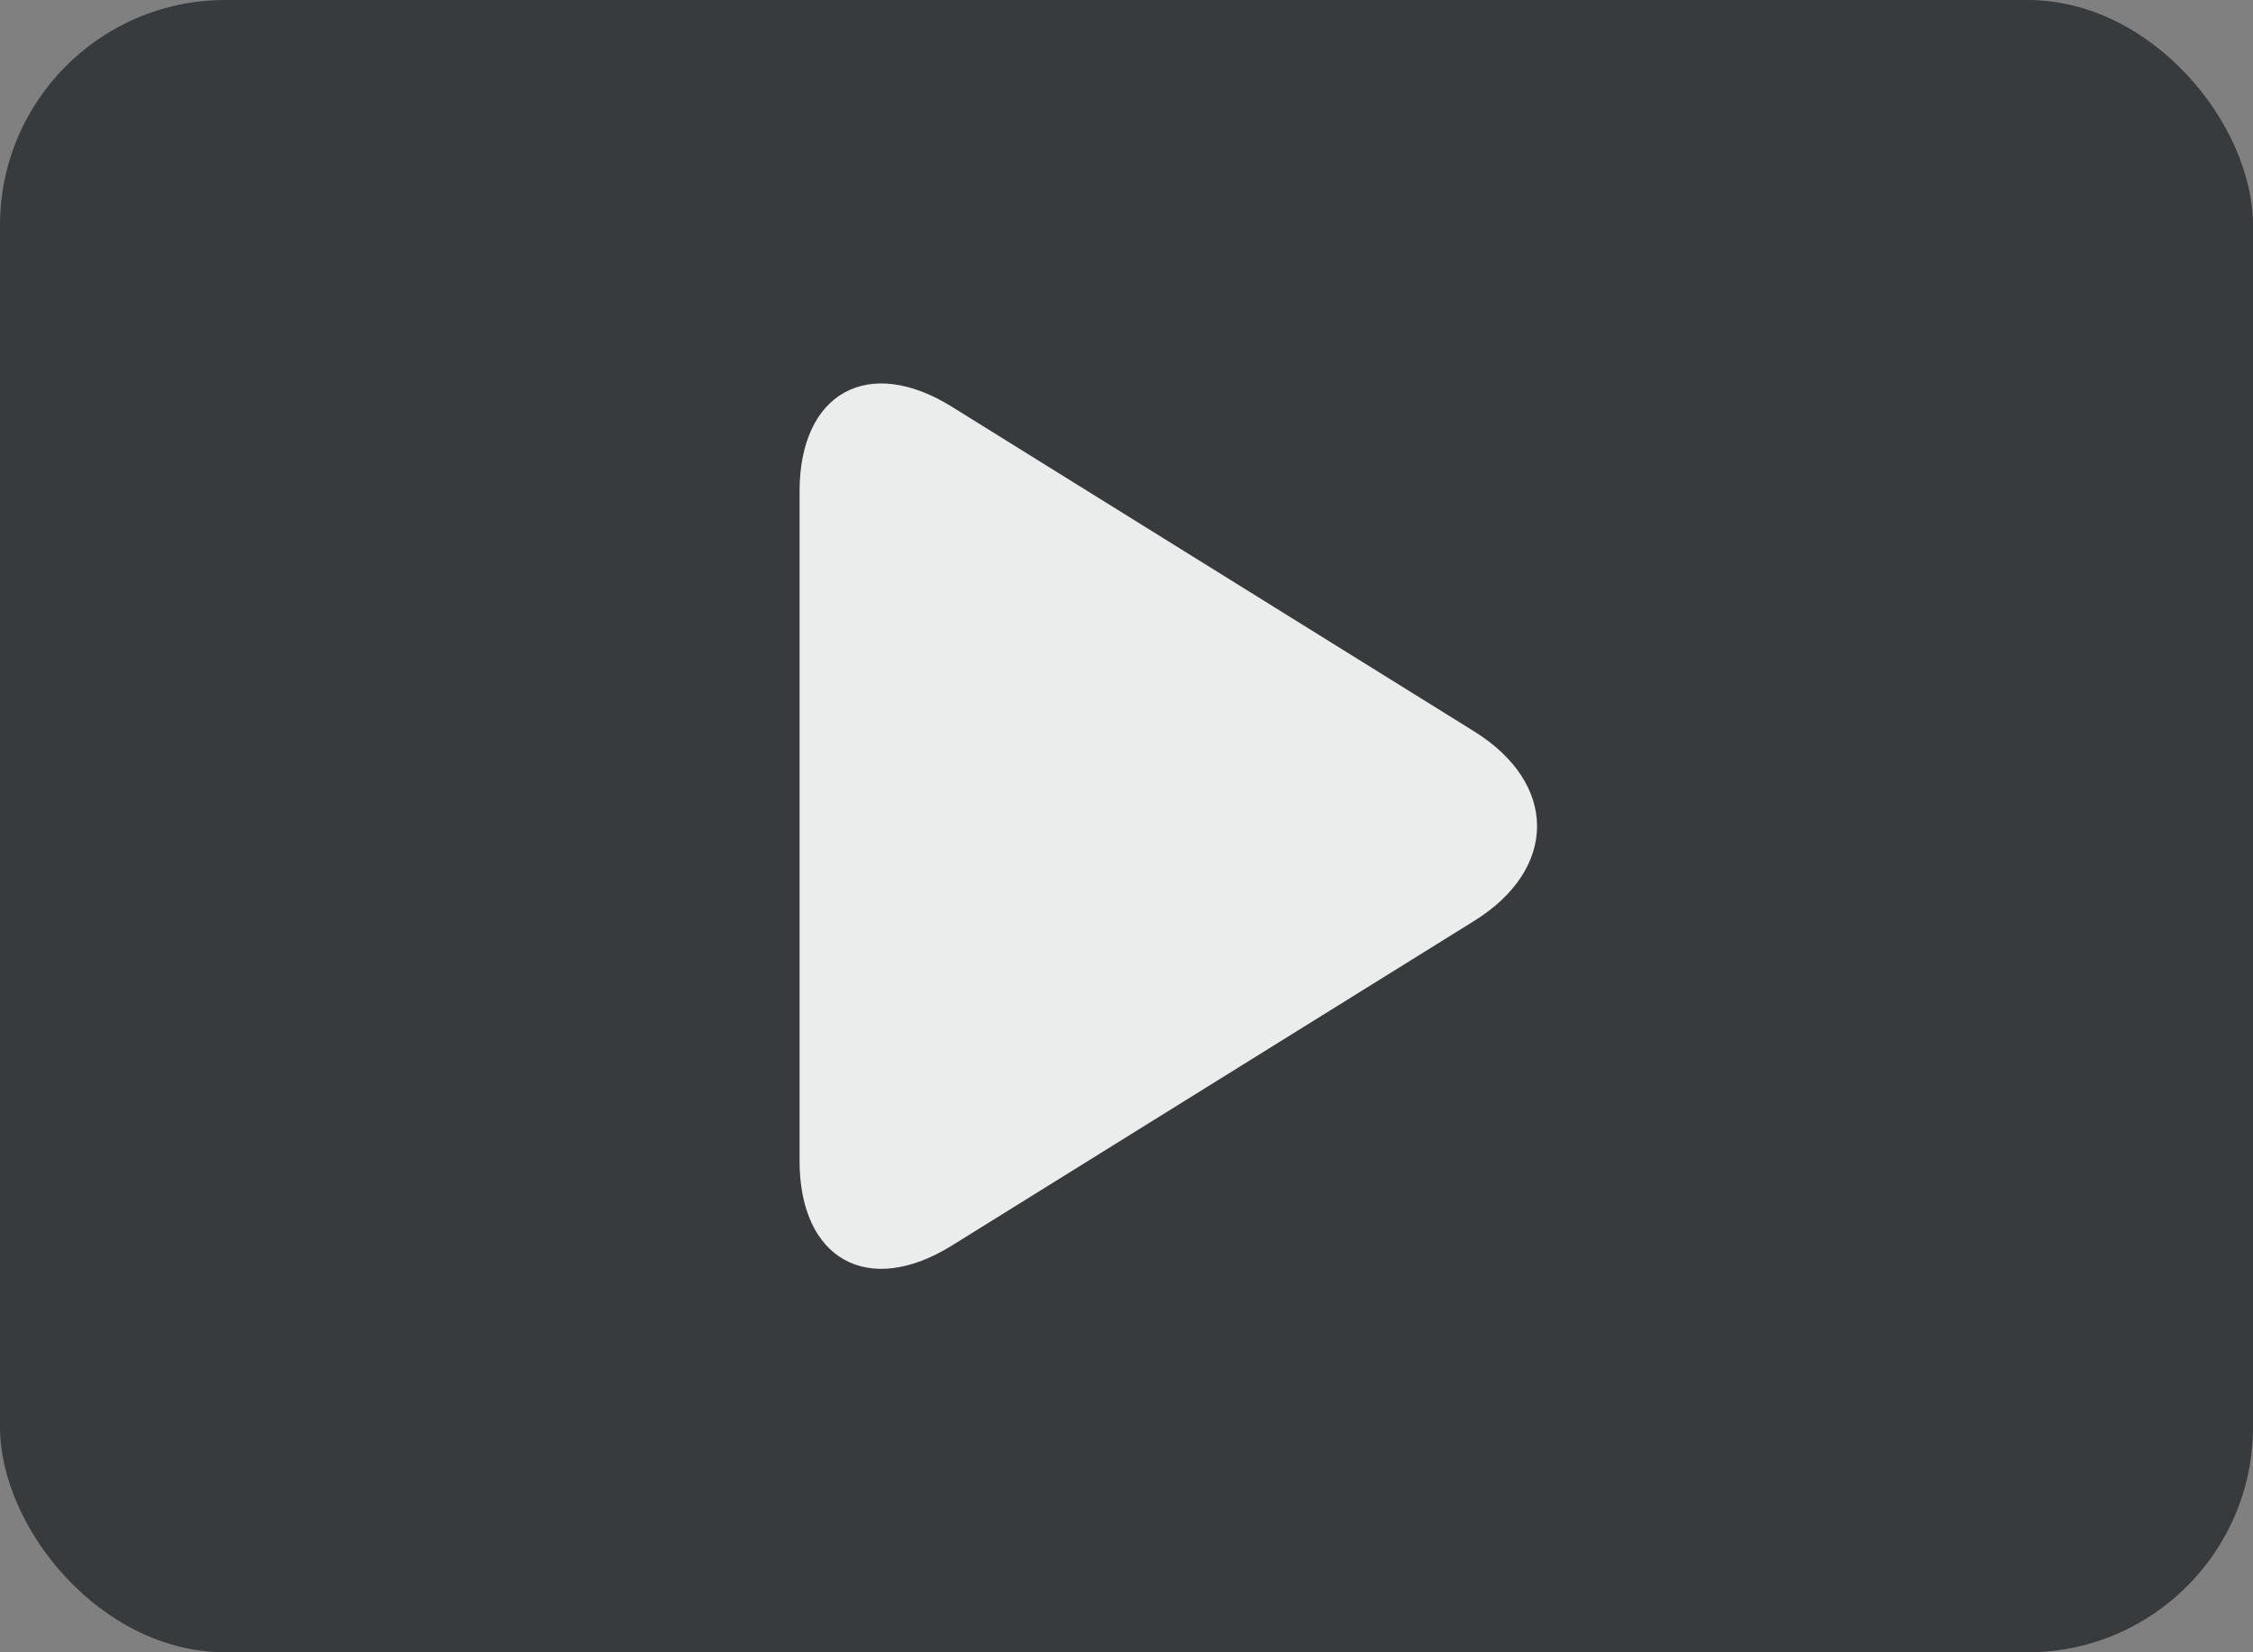 <?xml version="1.0" encoding="UTF-8"?>
<svg id="Lager_1" xmlns="http://www.w3.org/2000/svg" version="1.1" viewBox="0 0 150 110">
  <rect x="0" y="0" width="150" height="110" fill="#808080" stroke="none"/>
  <!-- Generator: Adobe Illustrator 29.8.2, SVG Export Plug-In . SVG Version: 2.1.1 Build 3)  -->
  <defs>
    <style>
      .st0 {
        fill: #fff;
        opacity: .9;
      }

      .st1 {
        fill: #1b1e23;
        opacity: .7;
      }
    </style>
  </defs>
  <rect class="st1" y="0" width="150" height="110" rx="15" ry="15"/>
  <path class="st0" d="M63.38,27.082c-5.581-3.469-10.147-.931-10.147,5.641v44.554c0,6.571,4.566,9.11,10.147,5.641l34.769-21.61c5.581-3.469,5.581-9.145,0-12.614l-34.769-21.61Z"/>
</svg>